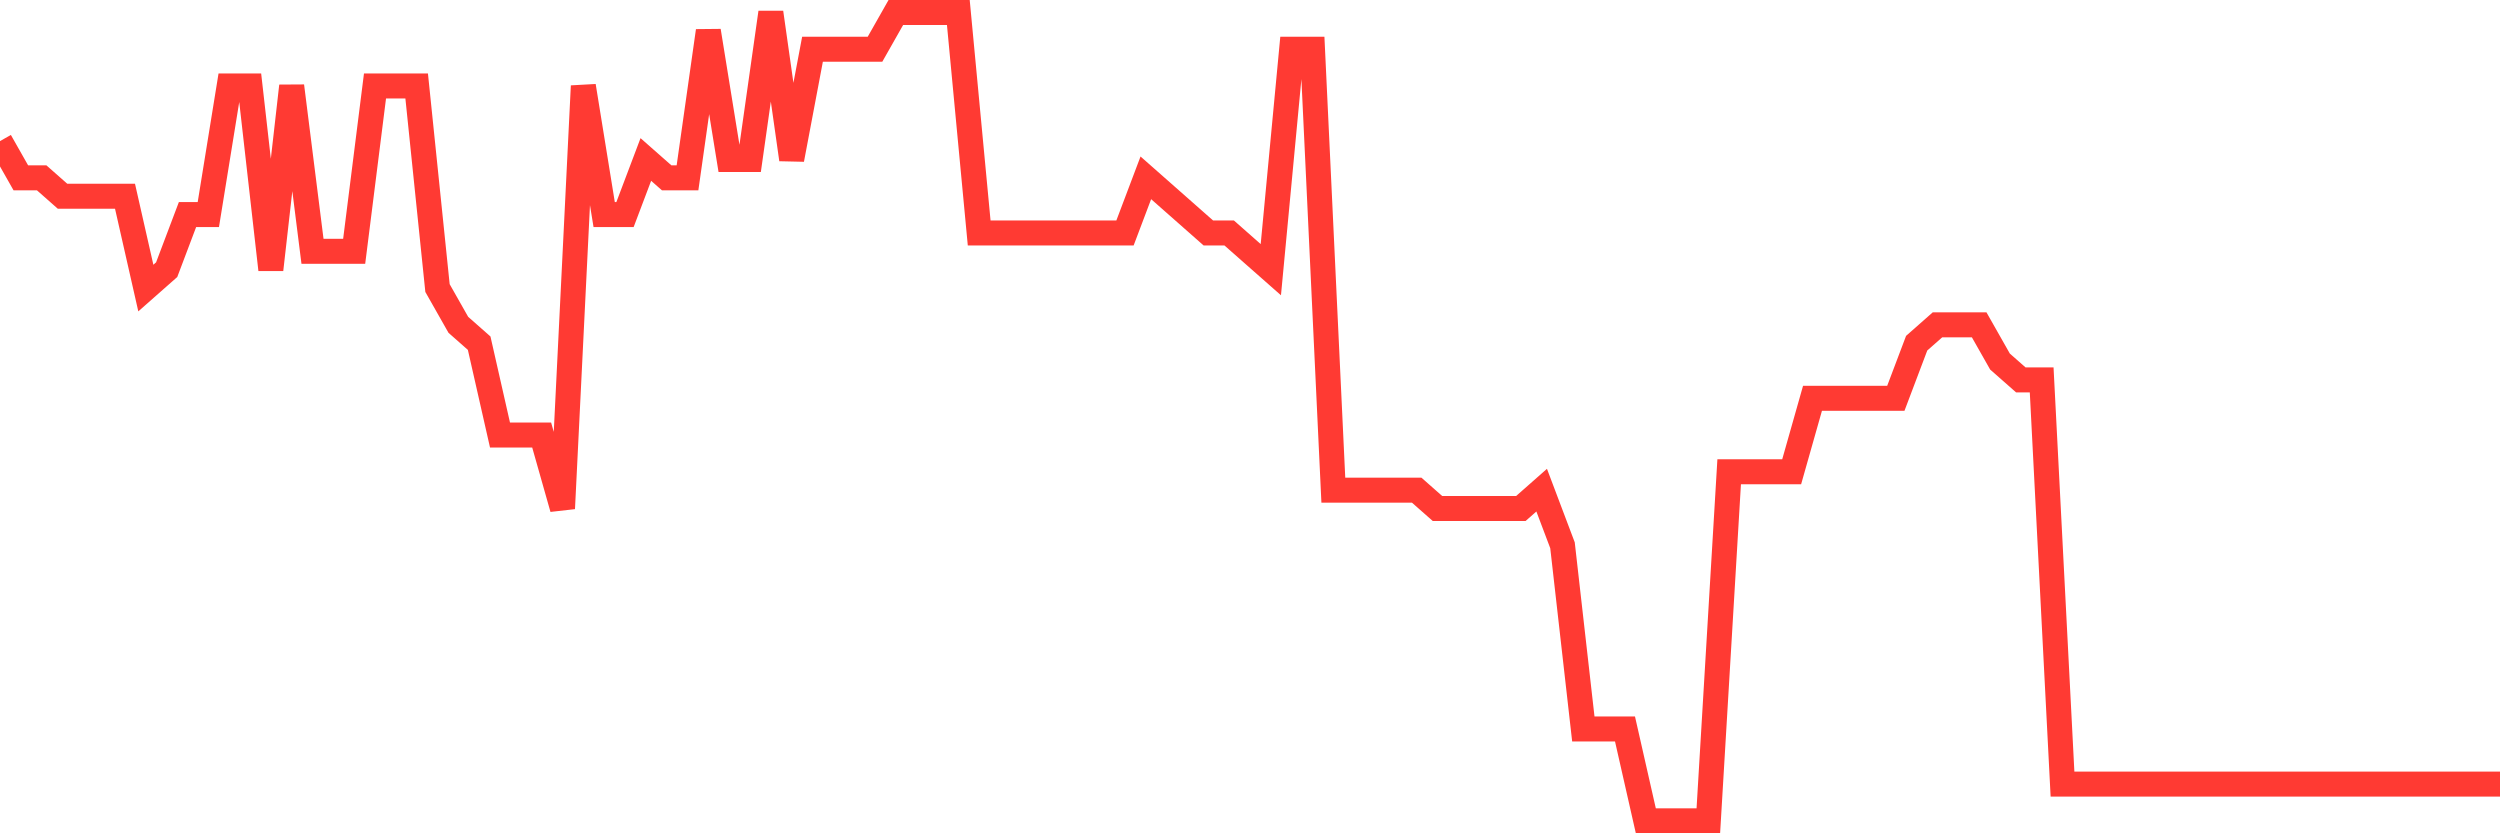 <svg
  xmlns="http://www.w3.org/2000/svg"
  xmlns:xlink="http://www.w3.org/1999/xlink"
  width="120"
  height="40"
  viewBox="0 0 120 40"
  preserveAspectRatio="none"
>
  <polyline
    points="0,6.773 1,8.536 2,8.536 3,9.418 4,9.418 5,9.418 6,9.418 7,13.827 8,12.945 9,10.3 10,10.3 11,4.127 12,4.127 13,12.945 14,4.127 15,12.064 16,12.064 17,12.064 18,4.127 19,4.127 20,4.127 21,13.827 22,15.591 23,16.473 24,20.882 25,20.882 26,20.882 27,24.409 28,4.127 29,10.3 30,10.3 31,7.655 32,8.536 33,8.536 34,1.482 35,7.655 36,7.655 37,0.6 38,7.655 39,2.364 40,2.364 41,2.364 42,2.364 43,0.6 44,0.6 45,0.6 46,0.6 47,11.182 48,11.182 49,11.182 50,11.182 51,11.182 52,11.182 53,11.182 54,11.182 55,8.536 56,9.418 57,10.3 58,11.182 59,11.182 60,12.064 61,12.945 62,2.364 63,2.364 64,23.527 65,23.527 66,23.527 67,23.527 68,23.527 69,24.409 70,24.409 71,24.409 72,24.409 73,24.409 74,23.527 75,26.173 76,34.991 77,34.991 78,34.991 79,39.4 80,39.4 81,39.4 82,39.4 83,22.645 84,22.645 85,22.645 86,22.645 87,19.118 88,19.118 89,19.118 90,19.118 91,19.118 92,16.473 93,15.591 94,15.591 95,15.591 96,17.355 97,18.236 98,18.236 99,37.636 100,37.636 101,37.636 102,37.636 103,37.636 104,37.636 105,37.636 106,37.636 107,37.636 108,37.636 109,37.636 110,37.636 111,37.636 112,37.636 113,37.636 114,37.636 115,37.636 116,37.636 117,37.636 118,37.636 119,37.636 120,37.636"
    fill="none"
    stroke="#ff3a33"
    stroke-width="1.2"
  >
  </polyline>
</svg>